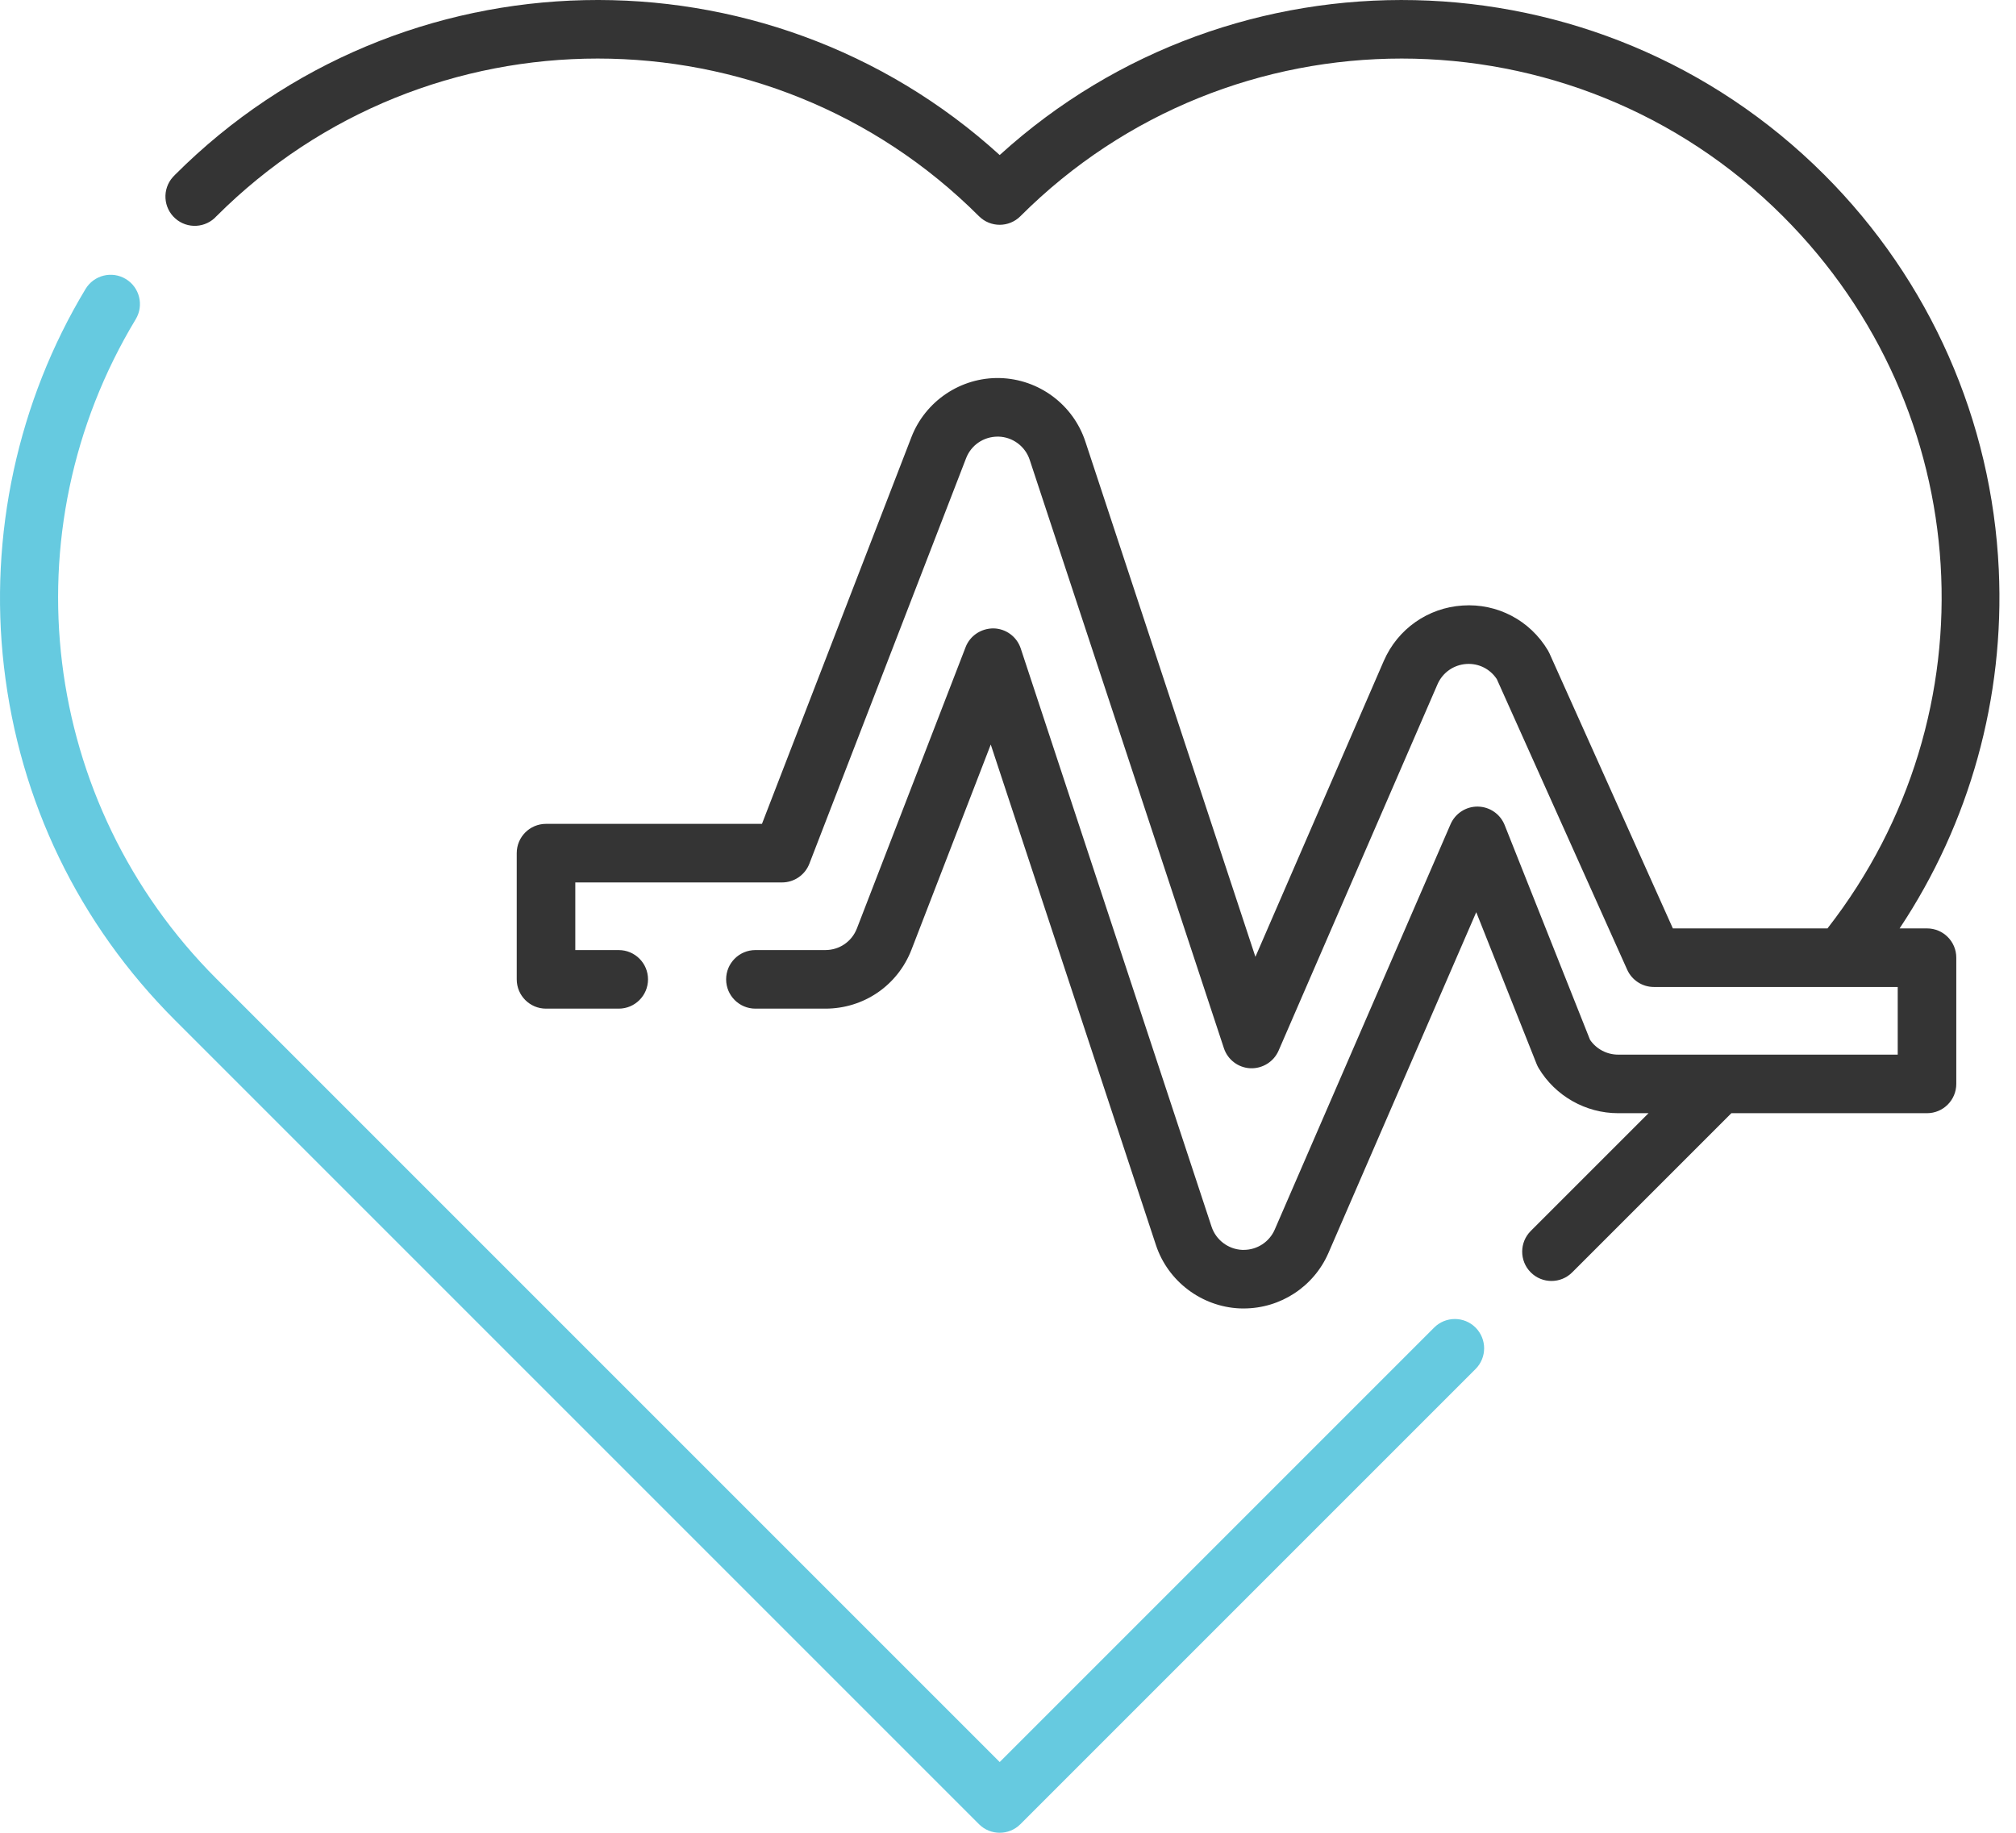 <svg width="121" height="110" viewBox="0 0 121 110" fill="none" xmlns="http://www.w3.org/2000/svg">
<path d="M86.077 79.679L60.002 105.755L12.992 58.746C2.441 48.195 0.449 31.916 8.147 19.158C8.648 18.327 8.381 17.246 7.55 16.745C6.718 16.243 5.638 16.511 5.136 17.342C1.068 24.084 -0.673 32.129 0.235 39.995C1.17 48.104 4.722 55.448 10.506 61.232L58.758 109.484C59.102 109.828 59.551 109.999 60.001 109.999C60.451 109.999 60.901 109.828 61.244 109.484L88.563 82.166C89.249 81.479 89.249 80.366 88.563 79.679C87.877 78.993 86.764 78.993 86.077 79.679Z" fill="#66CAE0"/>
<path d="M115.659 55.721H114.014C118.223 49.397 120.323 41.877 119.967 34.192C119.553 25.245 115.835 16.828 109.497 10.491C95.917 -3.089 74.066 -3.484 60.002 9.305C45.937 -3.484 24.086 -3.09 10.509 10.487C10.462 10.534 10.416 10.581 10.375 10.627C9.729 11.352 9.793 12.463 10.518 13.109C11.242 13.755 12.354 13.691 13 12.967L12.992 12.977C25.608 0.36 46.139 0.36 58.758 12.977C59.445 13.663 60.558 13.663 61.244 12.977C73.864 0.36 94.394 0.36 107.011 12.977C118.641 24.607 119.73 42.841 109.685 55.721H100.405L93 39.217C92.972 39.155 92.941 39.095 92.907 39.037C91.834 37.233 89.868 36.201 87.786 36.342C85.702 36.476 83.889 37.75 83.054 39.668L75.35 57.427L65.142 26.499C64.41 24.279 62.35 22.748 60.005 22.69C57.67 22.635 55.539 24.071 54.703 26.237L45.733 49.446H32.772C31.801 49.446 31.014 50.233 31.014 51.204V58.779C31.014 59.751 31.801 60.537 32.772 60.537H37.136C38.107 60.537 38.894 59.75 38.894 58.779C38.894 57.808 38.107 57.022 37.136 57.022H34.529V52.962H46.938C47.665 52.962 48.316 52.515 48.578 51.838L57.983 27.505C58.289 26.711 59.037 26.205 59.886 26.205C59.9 26.205 59.914 26.205 59.927 26.205C60.781 26.226 61.535 26.787 61.803 27.6L73.458 62.91C73.686 63.602 74.319 64.082 75.047 64.115C75.772 64.143 76.449 63.727 76.74 63.058L86.279 41.069C86.585 40.367 87.249 39.9 88.018 39.85C88.751 39.804 89.44 40.149 89.84 40.763L97.663 58.199C97.947 58.83 98.575 59.237 99.267 59.237H113.901V63.297H97.116C96.443 63.297 95.809 62.959 95.433 62.407L90.309 49.518C90.046 48.858 89.412 48.421 88.702 48.41C87.996 48.397 87.345 48.817 87.062 49.468L76.51 73.796C76.188 74.537 75.457 75.016 74.646 75.016C74.613 75.016 74.579 75.016 74.554 75.016C73.718 74.978 72.98 74.419 72.718 73.624L61.265 38.921C61.032 38.216 60.382 37.733 59.64 37.715C58.9 37.708 58.223 38.146 57.956 38.839L51.431 55.724C51.126 56.512 50.382 57.021 49.535 57.021H45.34C44.369 57.021 43.582 57.808 43.582 58.779C43.582 59.75 44.369 60.537 45.34 60.537H49.535C51.846 60.537 53.877 59.145 54.71 56.991L59.465 44.686L69.379 74.725C70.095 76.897 72.112 78.425 74.407 78.528C74.489 78.531 74.568 78.531 74.646 78.531C76.858 78.531 78.855 77.222 79.735 75.195L88.604 54.748L92.226 63.856C92.261 63.943 92.302 64.027 92.35 64.108C93.346 65.776 95.172 66.812 97.115 66.812H98.945L91.876 73.88C91.19 74.567 91.19 75.68 91.876 76.366C92.219 76.71 92.669 76.881 93.119 76.881C93.569 76.881 94.019 76.71 94.362 76.366L103.917 66.812H115.658C116.629 66.812 117.416 66.025 117.416 65.054V57.478C117.417 56.508 116.63 55.721 115.659 55.721Z" fill="#343434"/>
</svg>
